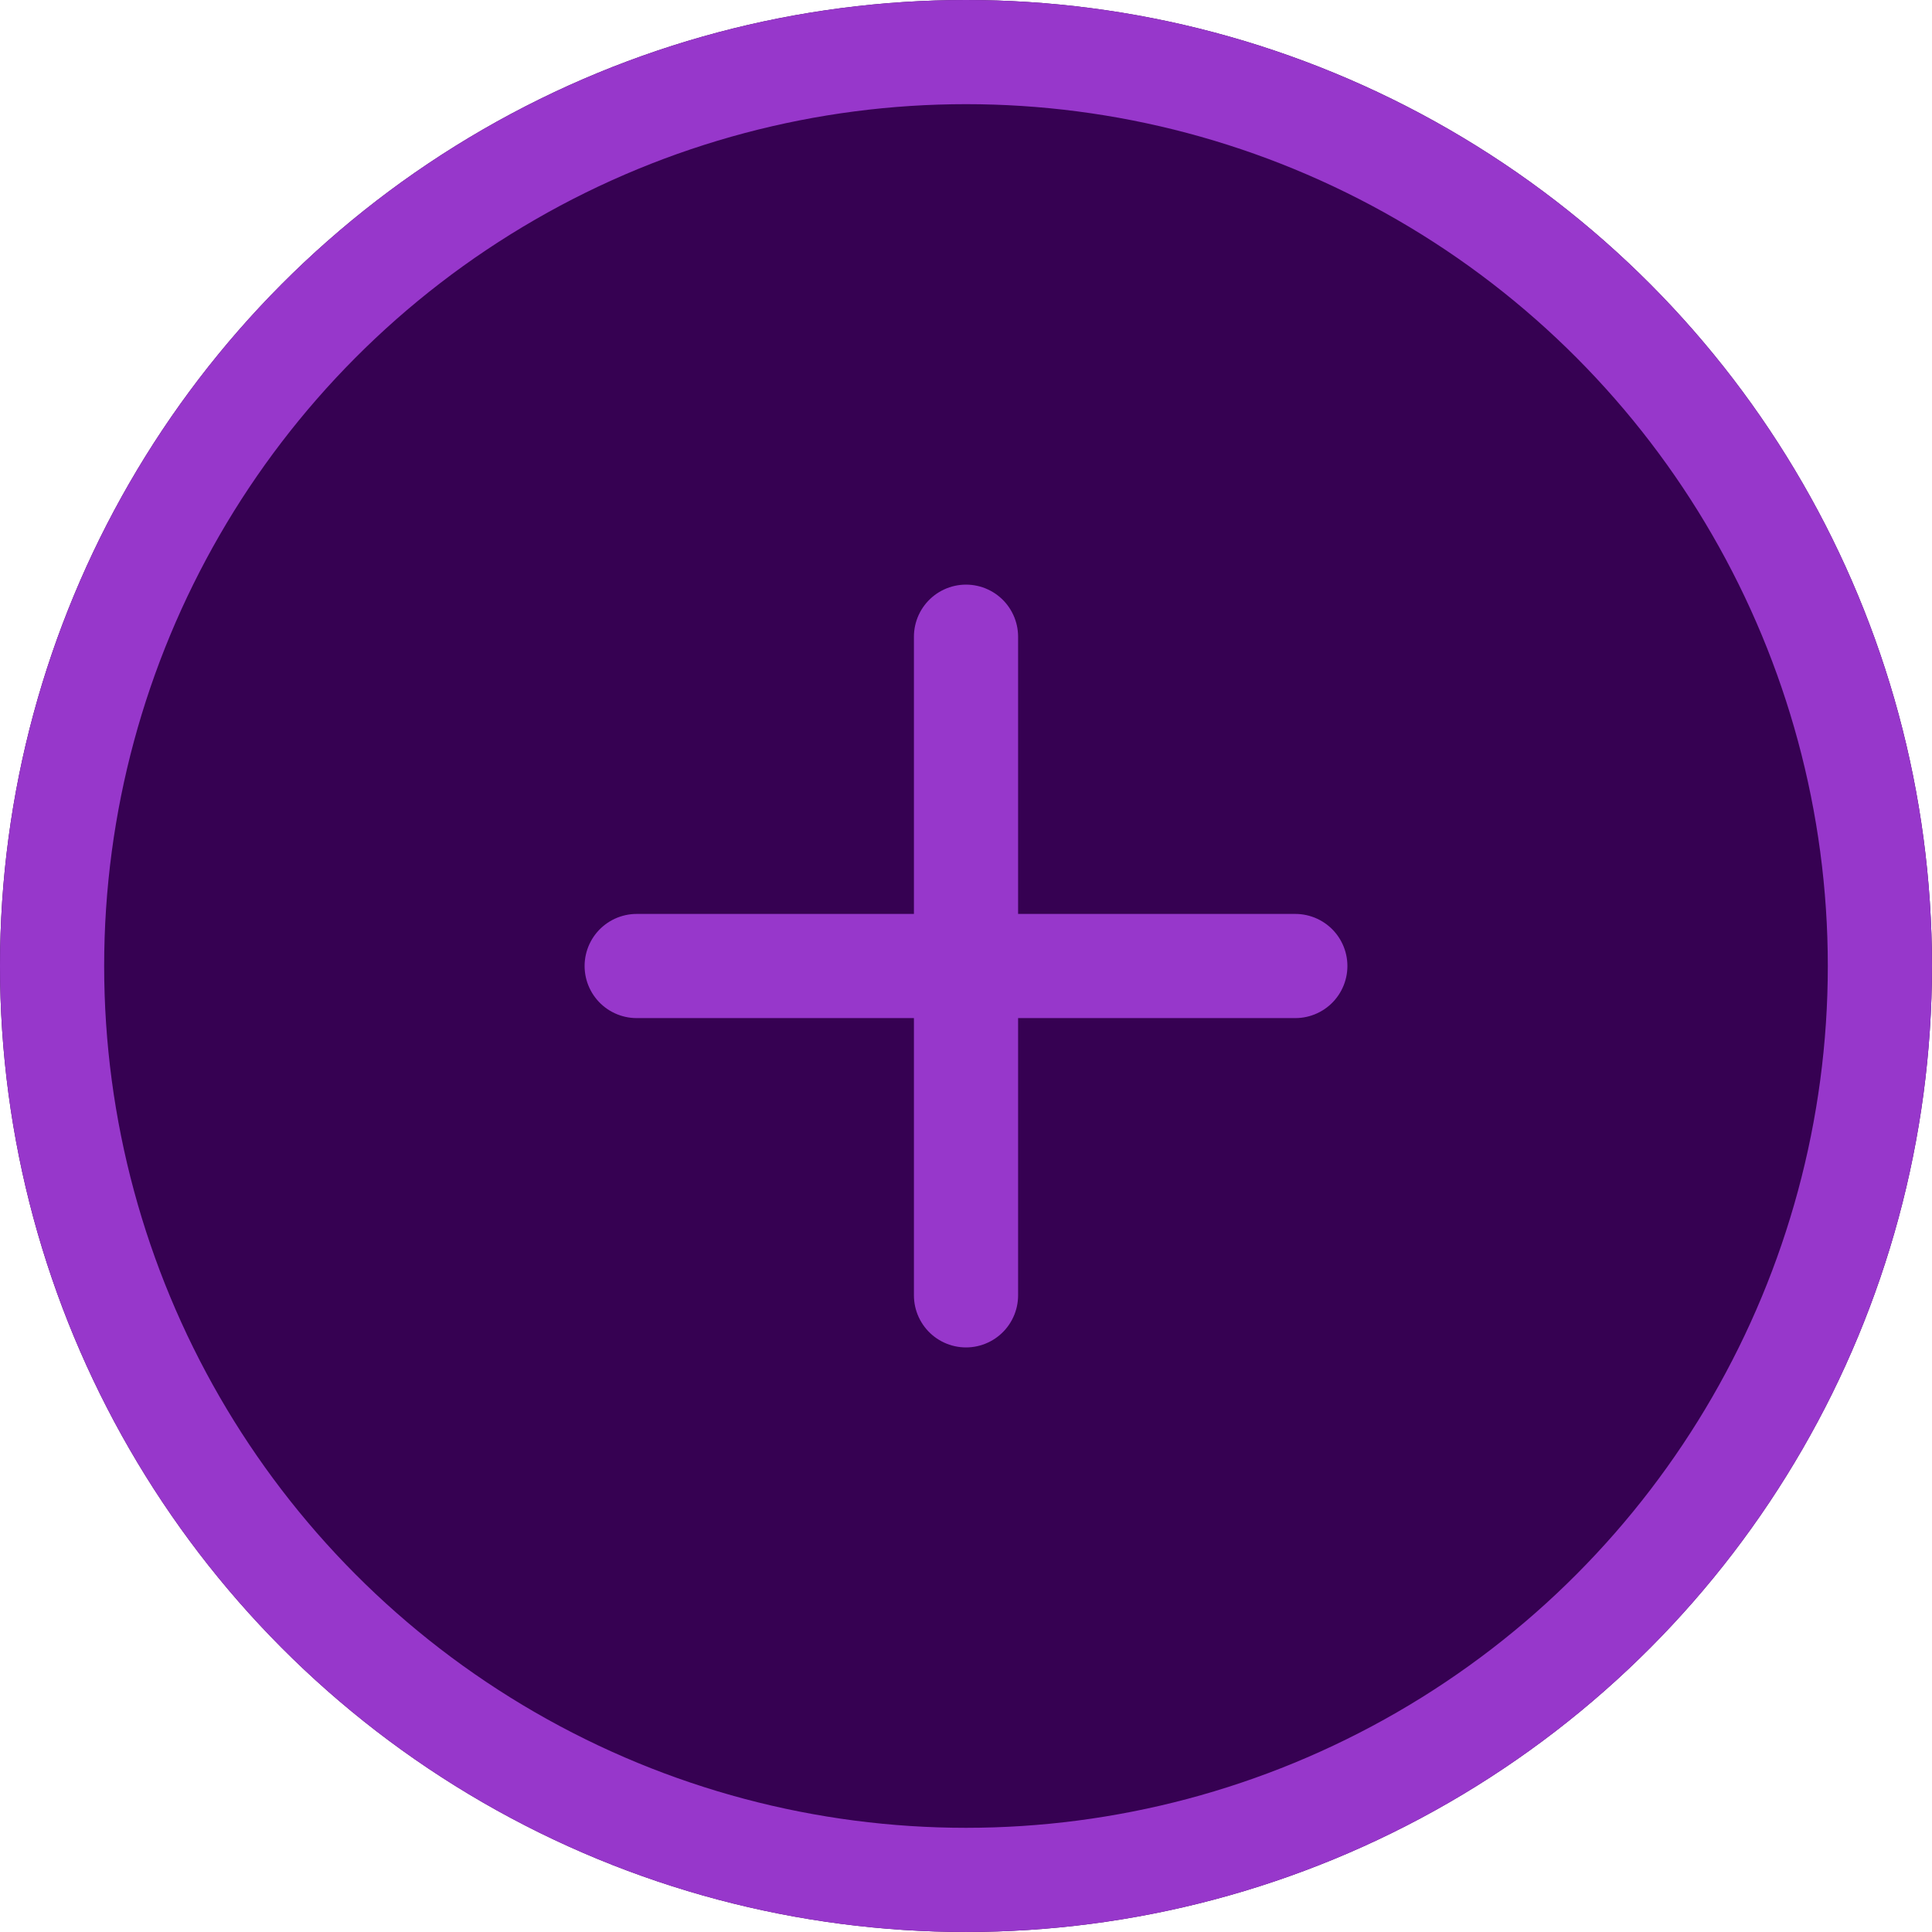 <svg id="ubi" xmlns="http://www.w3.org/2000/svg" width="92.737" height="92.737" viewBox="0 0 92.737 92.737">
  <g id="volatile-yield-icon" transform="translate(0)">
    <g id="Ellipse_610" data-name="Ellipse 610" transform="translate(0)" fill="#360152" stroke="#9737cb" stroke-width="5">
      <circle cx="46.368" cy="46.368" r="46.368" stroke="none"/>
      <circle cx="46.368" cy="46.368" r="43.868" fill="none"/>
    </g>
  </g>
  <line id="Line_605" data-name="Line 605" y1="31.615" transform="translate(62.176 46.369) rotate(90)" fill="none" stroke="#9737cb" stroke-linecap="round" stroke-width="5"/>
  <line id="Line_606" data-name="Line 606" y1="31.615" transform="translate(46.369 30.562)" fill="none" stroke="#9737cb" stroke-linecap="round" stroke-width="5"/>
</svg>
